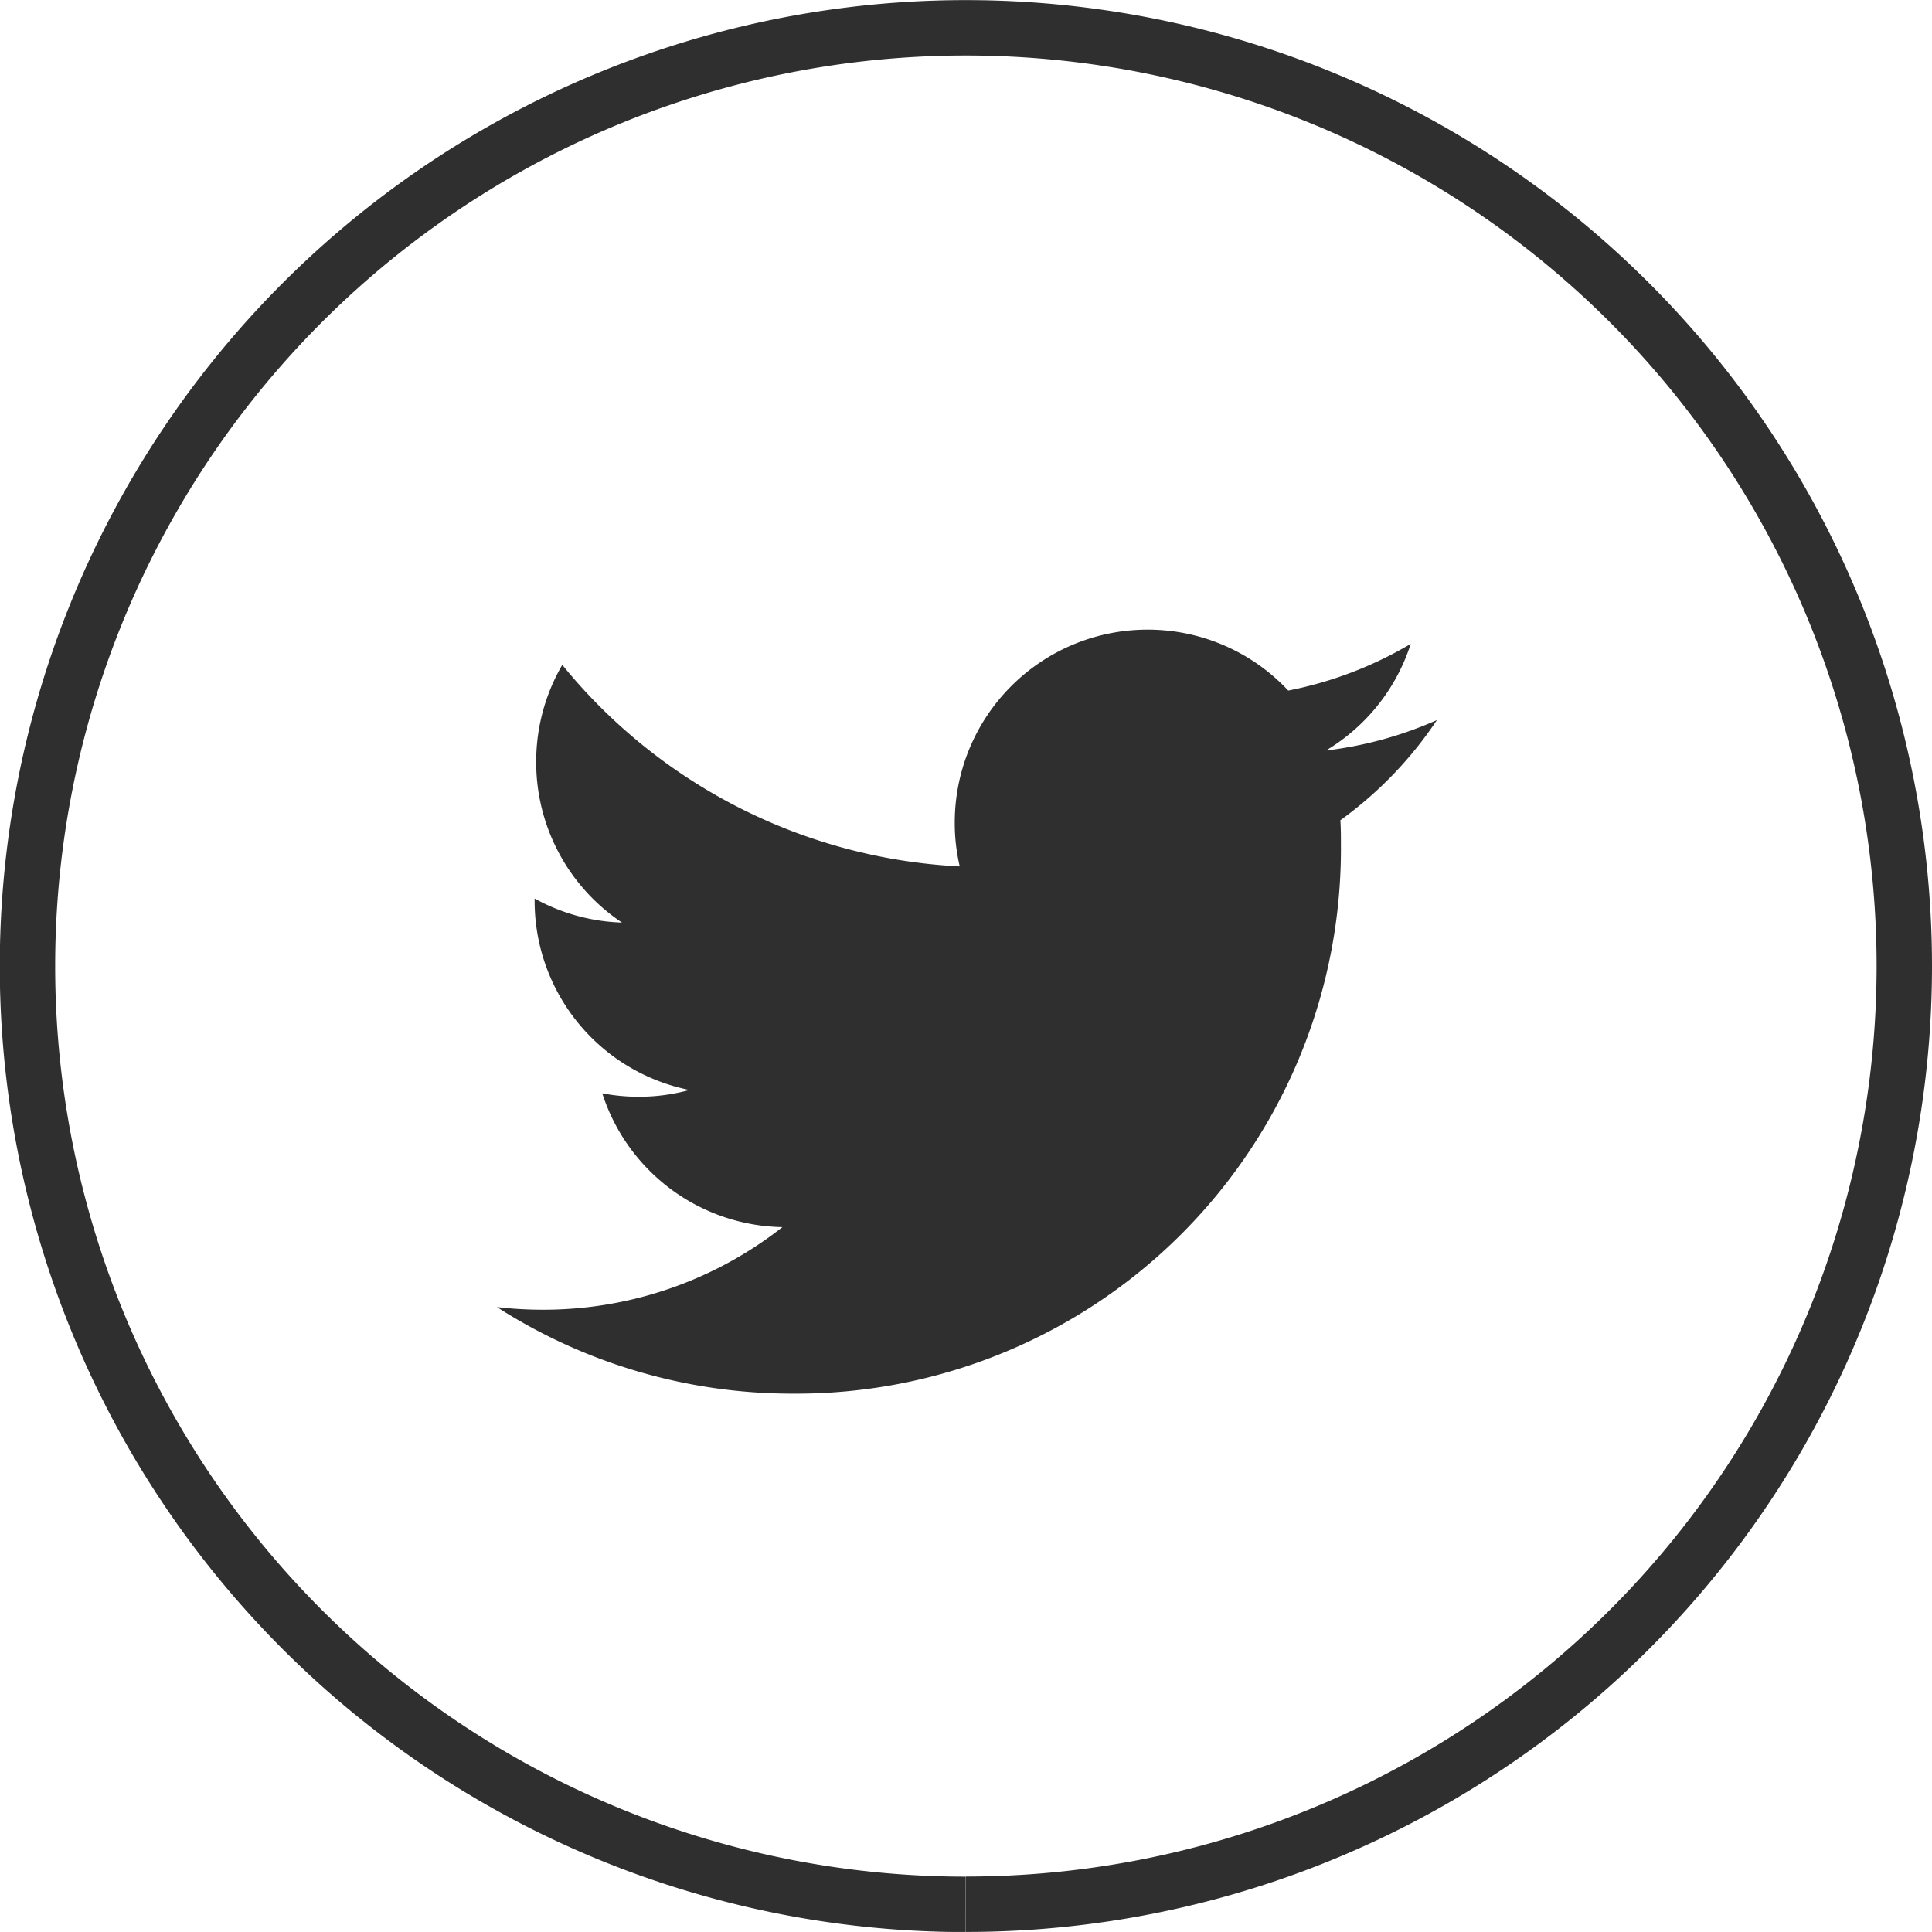 <svg xmlns="http://www.w3.org/2000/svg" width="34.876" height="34.875"><g id="Groupe_22" data-name="Groupe 22" transform="translate(.5 .5)"><path id="Tracé_994" data-name="Tracé 994" d="M16.938 33.875a16.937 16.937 0 0016.938-16.936A16.938 16.938 0 0016.938.002 16.938 16.938 0 00-.004 16.939a16.937 16.937 0 0016.938 16.938" fill="none" stroke="#2f2f2f" stroke-width="1"/><path id="Tracé_995" data-name="Tracé 995" d="M-161.625 253.706a6.942 6.942 0 01-2 .548 3.481 3.481 0 001.53-1.925 6.954 6.954 0 01-2.211.843 3.472 3.472 0 00-2.54-1.1 3.481 3.481 0 00-3.48 3.481 3.412 3.412 0 00.09.793 9.879 9.879 0 01-7.175-3.638 3.476 3.476 0 00-.471 1.752 3.48 3.48 0 001.549 2.9 3.48 3.48 0 01-1.577-.434v.043a3.481 3.481 0 002.793 3.413 3.406 3.406 0 01-.918.122 3.449 3.449 0 01-.654-.062 3.48 3.48 0 003.252 2.416 6.984 6.984 0 01-4.323 1.491 7.15 7.15 0 01-.831-.048 9.866 9.866 0 005.336 1.563 9.835 9.835 0 009.9-9.9c0-.151 0-.3-.01-.451a7.045 7.045 0 001.737-1.8" transform="translate(187.061 -241.206)" fill="#2f2f2f"/></g></svg>